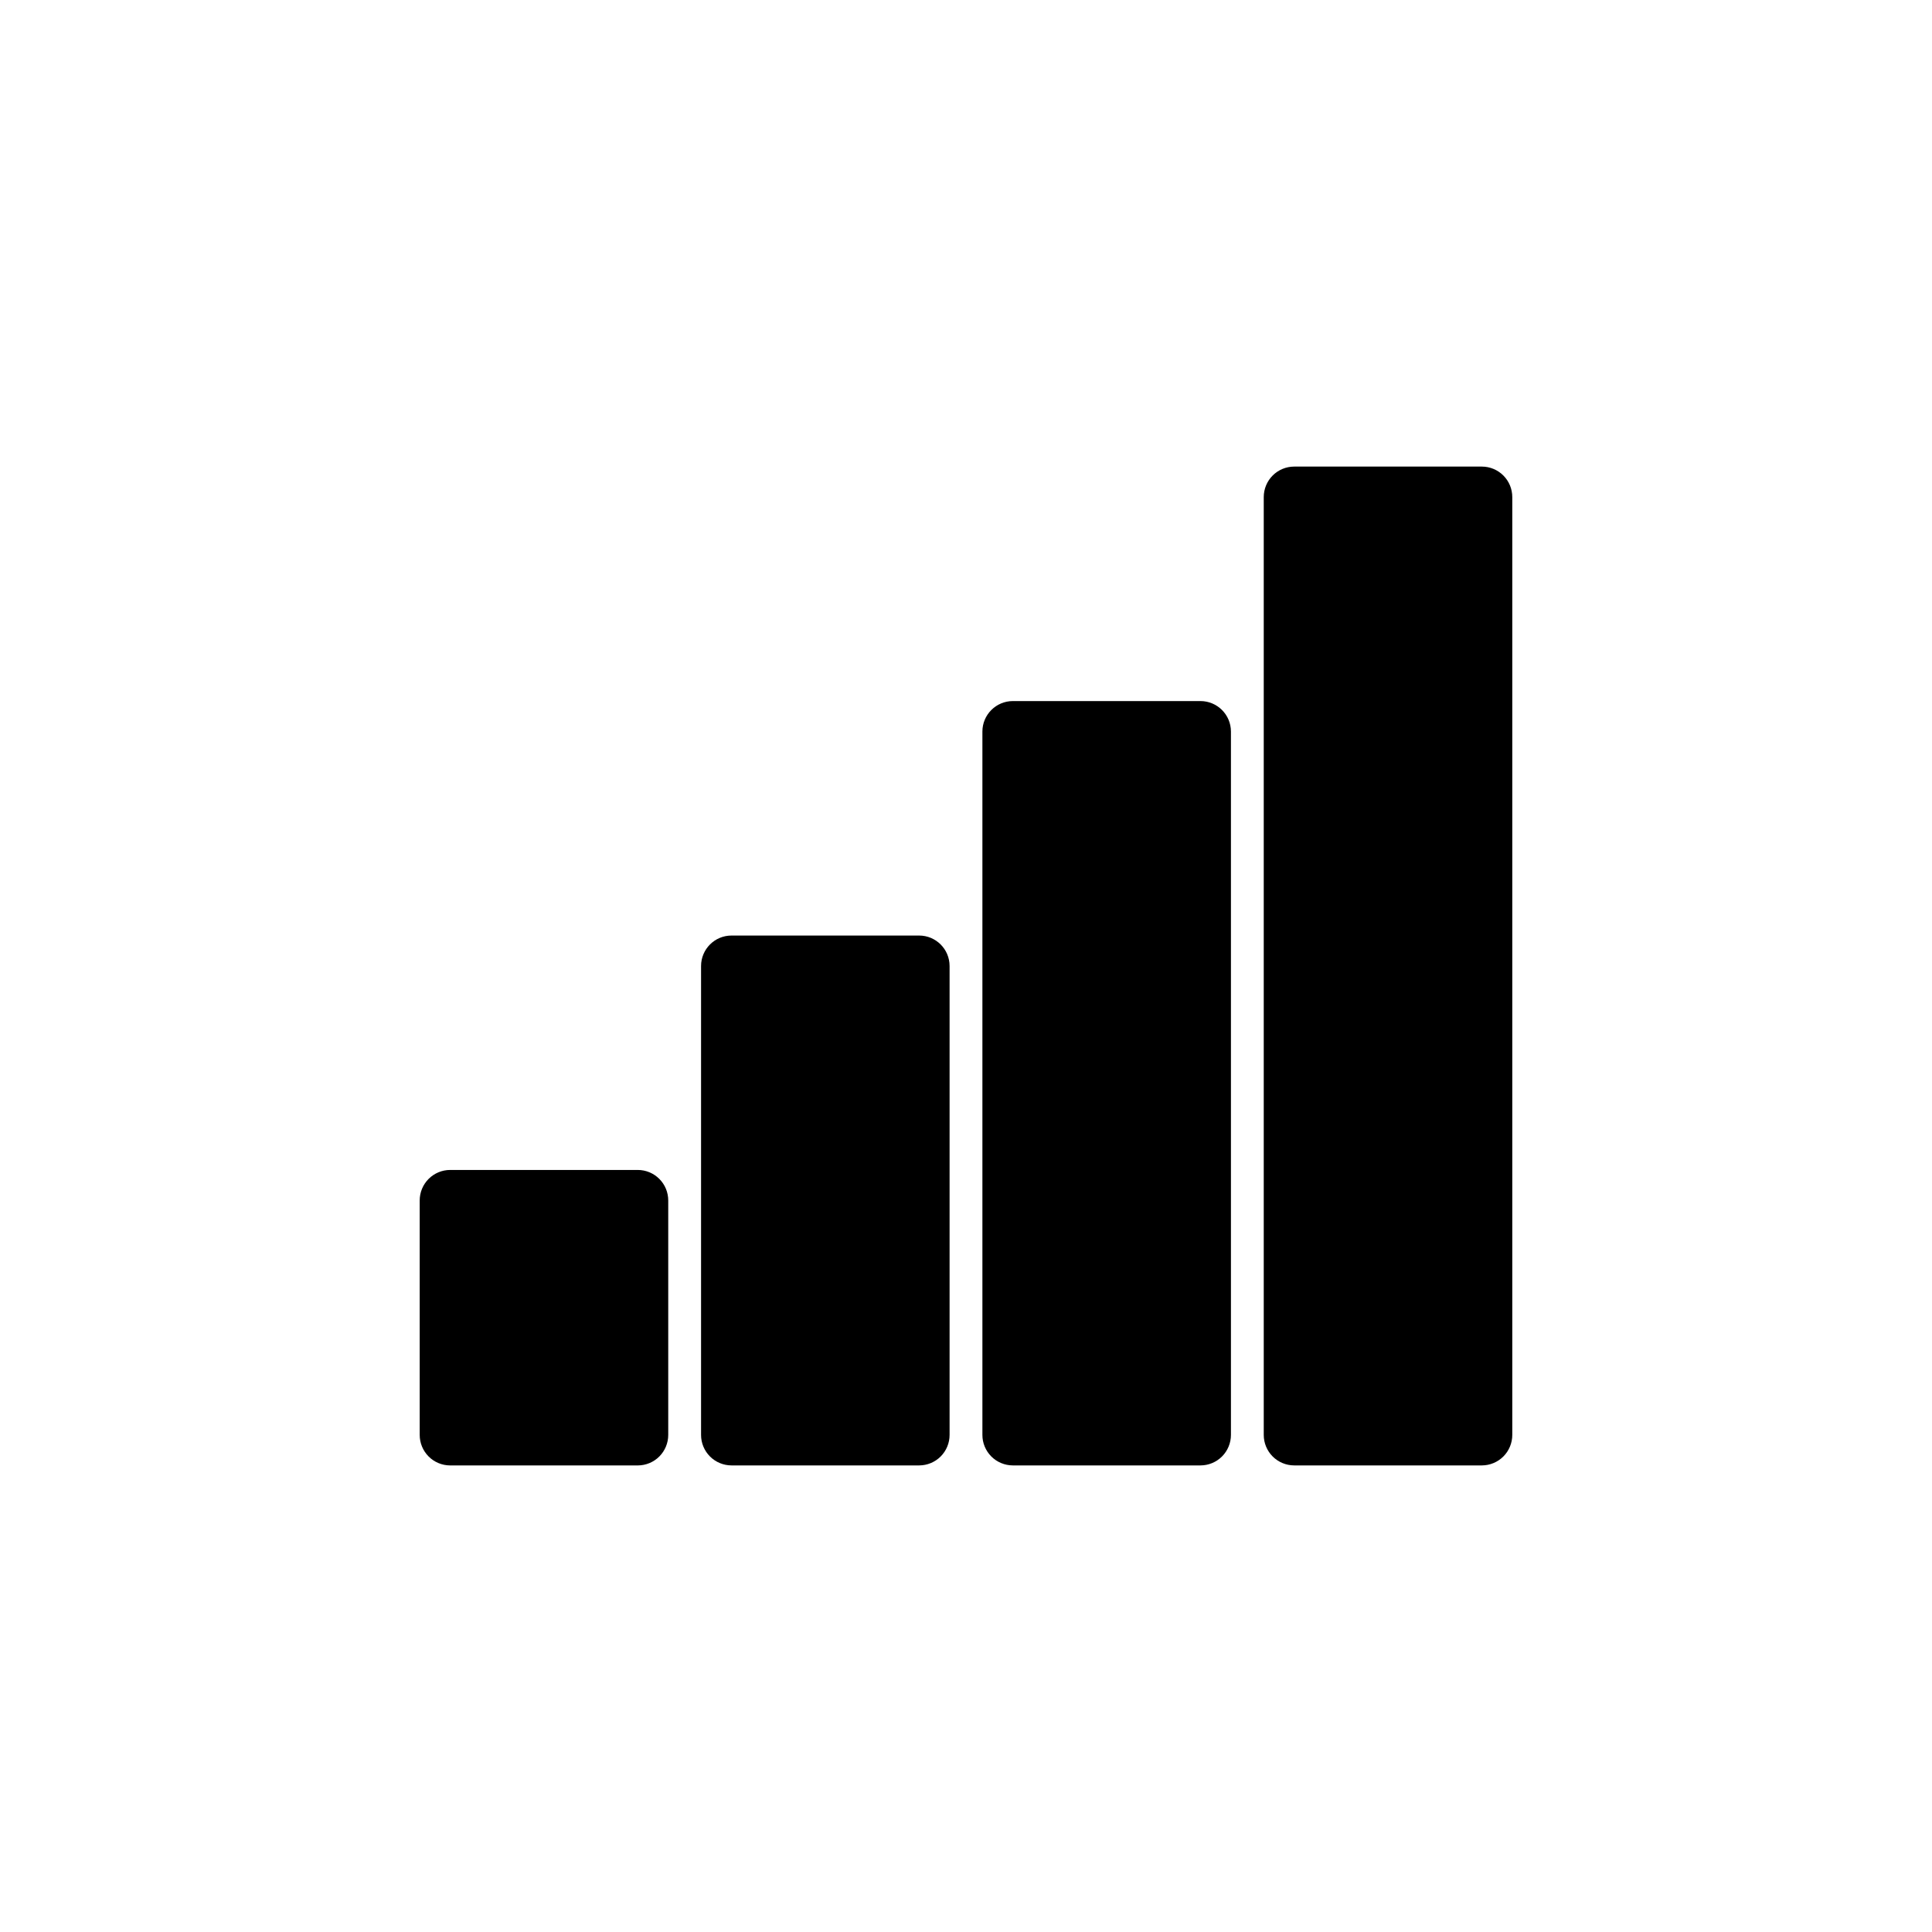 <?xml version="1.0" encoding="UTF-8"?>
<!-- Uploaded to: SVG Repo, www.svgrepo.com, Generator: SVG Repo Mixer Tools -->
<svg fill="#000000" width="800px" height="800px" version="1.1" viewBox="144 144 512 512" xmlns="http://www.w3.org/2000/svg">
 <g>
  <path d="m263.3 454.05c-2.144 0-4.199 0.855-5.715 2.375-1.512 1.516-2.363 3.574-2.359 5.719v62.125-0.004c0 2.144 0.848 4.199 2.363 5.719 1.512 1.516 3.566 2.367 5.711 2.371h49.715c2.144-0.004 4.199-0.855 5.711-2.371 1.516-1.52 2.363-3.574 2.363-5.719v-62.125 0.004c0.004-2.144-0.844-4.203-2.359-5.719-1.516-1.52-3.57-2.375-5.715-2.375z"/>
  <path d="m337.86 391.93c-4.457 0-8.066 3.613-8.07 8.07v124.26c-0.004 2.144 0.844 4.199 2.359 5.719 1.516 1.516 3.57 2.367 5.711 2.371h49.719c2.141-0.004 4.195-0.855 5.711-2.371 1.512-1.52 2.363-3.574 2.359-5.719v-124.26c-0.004-4.457-3.613-8.07-8.07-8.07z"/>
  <path d="m412.42 329.79c-4.457 0.004-8.07 3.617-8.074 8.074v186.4-0.004c-0.004 2.144 0.848 4.199 2.359 5.719 1.516 1.516 3.57 2.367 5.715 2.371h49.715c2.144-0.004 4.199-0.855 5.711-2.371 1.516-1.52 2.363-3.574 2.363-5.719v-186.4 0.004c-0.004-4.457-3.617-8.07-8.074-8.074z"/>
  <path d="m486.98 267.65c-2.144 0-4.199 0.852-5.715 2.371-1.512 1.52-2.359 3.574-2.359 5.719v248.52c0 2.144 0.848 4.199 2.363 5.719 1.512 1.516 3.566 2.367 5.711 2.371h49.715c2.144-0.004 4.199-0.855 5.715-2.371 1.512-1.52 2.363-3.574 2.359-5.719v-248.52c0.004-2.144-0.844-4.199-2.359-5.719s-3.57-2.371-5.715-2.371z"/>
 </g>
</svg>